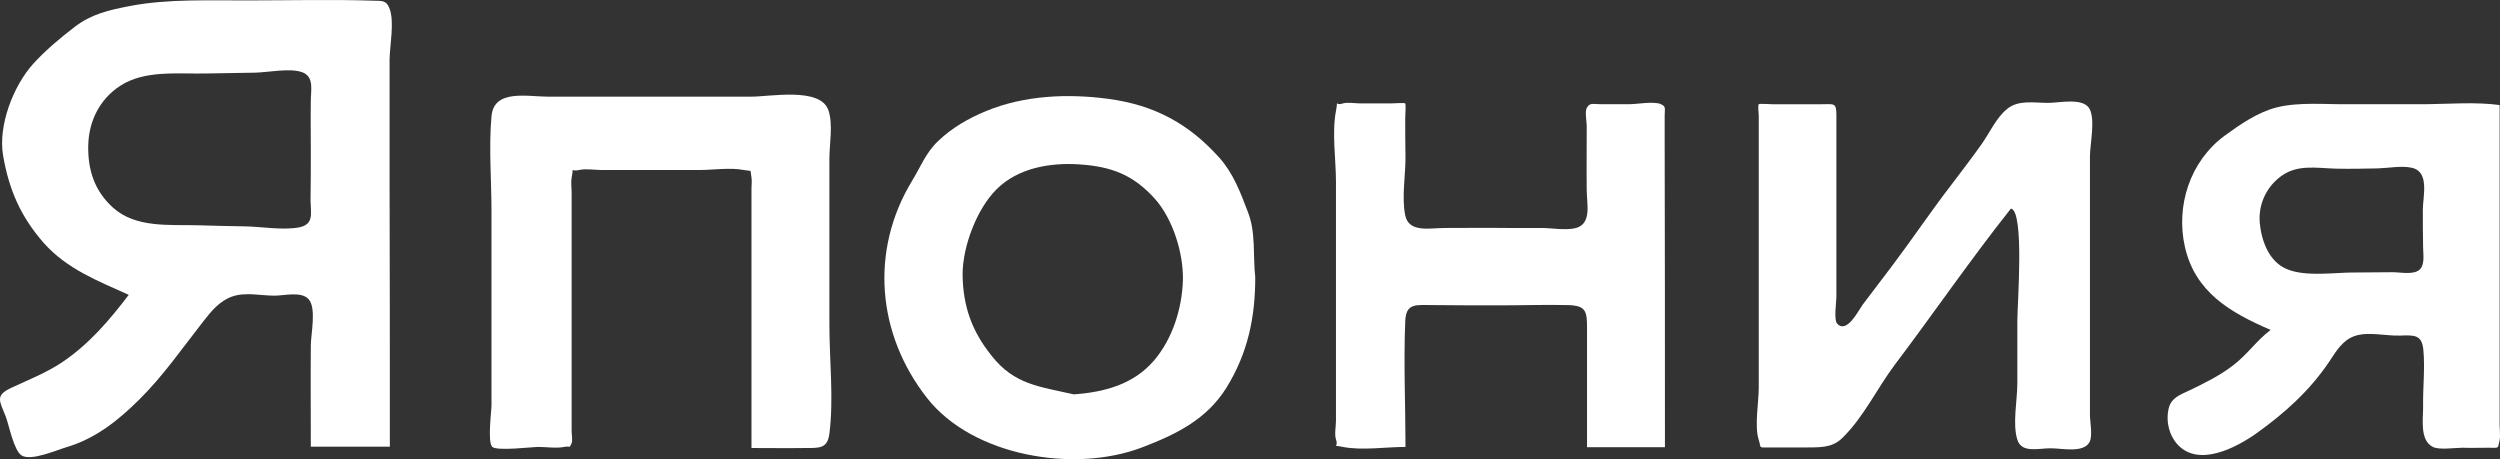 <?xml version="1.0" encoding="UTF-8"?> <svg xmlns="http://www.w3.org/2000/svg" viewBox="0 0 147 27" fill="none"><rect x="0" y="0" width="147" height="27" fill="#333333" stroke="none"/><path d="M22.923 26.263C21.38 26.263 19.836 26.263 18.276 26.263C18.276 24.281 18.26 22.3 18.276 20.318C18.276 19.668 18.621 18.114 18.145 17.591C17.718 17.115 16.7 17.385 16.141 17.385C15.337 17.385 14.45 17.163 13.662 17.432C12.923 17.686 12.43 18.288 11.971 18.875C10.739 20.445 9.606 22.093 8.178 23.504C6.946 24.725 5.616 25.788 3.908 26.295C3.317 26.469 1.839 27.119 1.281 26.786C0.805 26.501 0.526 24.963 0.329 24.471C-0.033 23.568 -0.295 23.251 0.657 22.807C1.675 22.331 2.693 21.935 3.629 21.317C5.222 20.254 6.437 18.827 7.57 17.337C5.715 16.497 3.958 15.831 2.578 14.293C1.215 12.739 0.526 11.154 0.181 9.14C-0.115 7.38 0.772 5.066 1.954 3.75C2.677 2.957 3.563 2.212 4.417 1.562C5.403 0.817 6.404 0.595 7.619 0.357C9.935 -0.087 12.348 0.04 14.696 0.024C17.11 0.024 19.524 -0.039 21.938 0.04C22.447 0.056 22.71 0.008 22.89 0.468C23.219 1.245 22.907 2.719 22.907 3.544C22.907 5.874 22.907 8.221 22.907 10.551C22.923 15.799 22.923 21.031 22.923 26.263ZM18.276 8.823C18.276 7.856 18.26 6.889 18.276 5.922C18.276 5.288 18.489 4.495 17.751 4.241C17.028 3.988 15.764 4.257 14.992 4.273C14.023 4.289 13.054 4.305 12.069 4.321C10.427 4.352 8.49 4.114 7.061 5.05C5.846 5.843 5.222 7.143 5.189 8.538C5.156 9.949 5.534 11.201 6.634 12.2C7.981 13.421 9.951 13.199 11.659 13.247C12.562 13.278 13.481 13.294 14.384 13.31C15.37 13.326 16.601 13.548 17.57 13.373C18.473 13.199 18.276 12.565 18.26 11.788C18.276 10.789 18.276 9.806 18.276 8.823Z" fill="white"></path><path d="M146.978 6.176C146.978 10.774 146.978 15.372 146.978 19.954C146.978 21.047 146.978 22.141 146.978 23.235C146.978 23.822 146.978 24.409 146.978 24.995C146.978 25.249 147.027 25.645 146.978 25.883C146.847 26.406 146.994 26.327 146.321 26.327C145.812 26.327 145.303 26.343 144.794 26.327C144.351 26.327 143.431 26.47 143.054 26.279C142.249 25.883 142.495 24.567 142.479 23.854C142.463 22.776 142.594 21.65 142.495 20.588C142.413 19.684 141.986 19.7 141.132 19.732C140.279 19.763 139.244 19.478 138.44 19.763C137.717 20.017 137.339 20.699 136.945 21.285C135.812 22.966 134.351 24.282 132.692 25.471C131.461 26.343 129.244 27.5 128.012 26.105C127.537 25.566 127.356 24.773 127.504 24.076C127.635 23.41 128.161 23.22 128.751 22.95C129.638 22.522 130.508 22.094 131.297 21.491C132.134 20.857 132.692 20.017 133.513 19.399C131.116 18.368 129.08 17.179 128.472 14.515C127.93 12.106 128.768 9.49 130.804 7.983C131.691 7.333 132.774 6.588 133.858 6.319C135.172 5.986 136.699 6.144 138.045 6.128C139.572 6.128 141.116 6.128 142.643 6.128C144.055 6.113 145.566 5.986 146.978 6.176ZM138.538 16.022C139.261 16.022 139.983 16.006 140.706 16.006C141.132 16.006 141.937 16.18 142.282 15.847C142.594 15.53 142.479 14.944 142.479 14.563C142.463 13.818 142.463 13.089 142.463 12.343C142.463 11.551 142.873 10.124 141.839 9.87C141.247 9.727 140.41 9.886 139.803 9.902C138.998 9.918 138.177 9.934 137.372 9.918C136.173 9.886 135.041 9.632 134.039 10.425C133.202 11.091 132.791 12.074 132.873 13.104C132.971 14.135 133.399 15.372 134.45 15.816C135.599 16.307 137.323 16.006 138.538 16.022Z" fill="white"></path><path d="M118.243 12.264C115.862 15.261 113.727 18.384 111.428 21.428C110.377 22.823 109.573 24.552 108.308 25.773C107.684 26.375 106.912 26.296 106.075 26.311C105.599 26.311 105.123 26.311 104.663 26.311C104.45 26.311 104.252 26.311 104.039 26.311C103.349 26.311 103.579 26.359 103.415 25.867C103.152 25.075 103.415 23.648 103.415 22.792C103.415 21.698 103.415 20.604 103.415 19.51C103.415 17.401 103.415 15.277 103.415 13.168C103.415 11.044 103.415 8.919 103.415 6.795C103.415 6.715 103.349 6.192 103.415 6.129C103.464 6.081 104.088 6.129 104.22 6.129C104.696 6.129 105.172 6.129 105.648 6.129C106.141 6.129 106.617 6.129 107.11 6.129C107.832 6.129 107.98 6.018 107.98 6.763C107.98 8.808 107.98 10.869 107.98 12.915C107.98 13.929 107.98 14.928 107.98 15.943C107.98 16.45 107.98 16.957 107.98 17.465C107.98 17.766 107.816 18.797 108.029 19.034C108.588 19.637 109.261 18.289 109.507 17.94C110.098 17.148 110.706 16.371 111.297 15.578C112.479 14.008 113.563 12.391 114.761 10.838C115.353 10.061 115.944 9.284 116.519 8.475C116.995 7.809 117.373 6.922 118.029 6.398C118.686 5.859 119.622 6.05 120.427 6.05C121.1 6.05 122.512 5.717 122.873 6.414C123.201 7.048 122.906 8.428 122.889 9.125C122.889 10.235 122.889 11.329 122.889 12.439C122.889 14.579 122.889 16.72 122.889 18.844C122.889 20.097 122.889 21.349 122.889 22.602C122.889 23.188 122.889 23.775 122.889 24.377C122.889 24.805 123.054 25.598 122.873 25.979C122.528 26.66 121.248 26.359 120.574 26.359C119.852 26.359 118.867 26.66 118.62 25.852C118.325 24.932 118.62 23.521 118.62 22.538C118.62 21.301 118.62 20.065 118.62 18.828C118.62 17.909 119.047 12.407 118.243 12.264Z" fill="white"></path><path d="M73.809 16.307C73.809 18.638 73.382 20.746 72.118 22.792C70.952 24.662 69.179 25.534 67.143 26.311C63.153 27.833 57.192 26.819 54.516 23.41C51.56 19.652 51.15 14.737 53.612 10.663C54.121 9.838 54.434 8.982 55.156 8.301C55.961 7.524 56.946 6.953 57.997 6.525C60.23 5.605 62.775 5.494 65.156 5.811C67.898 6.176 69.918 7.286 71.707 9.284C72.512 10.187 72.939 11.313 73.366 12.439C73.859 13.675 73.662 14.991 73.809 16.307ZM63.136 23.188C64.942 23.061 66.65 22.601 67.849 21.206C68.949 19.922 69.507 18.13 69.556 16.466C69.59 14.896 68.966 12.867 67.898 11.678C66.617 10.267 65.353 9.791 63.448 9.664C61.708 9.553 59.852 9.886 58.604 11.123C57.422 12.296 56.601 14.515 56.601 16.133C56.617 17.988 57.143 19.478 58.309 20.921C59.639 22.617 61.117 22.728 63.136 23.188Z" fill="white"></path><path d="M44.187 26.343C44.187 22.617 44.187 18.876 44.187 15.15C44.187 14.294 44.187 13.437 44.187 12.581C44.187 12.074 44.187 11.582 44.187 11.075C44.187 10.885 44.22 10.631 44.187 10.425C44.089 9.918 44.269 10.092 43.743 9.997C42.939 9.838 41.921 9.997 41.1 9.997C40.082 9.997 39.047 9.997 38.029 9.997C37.143 9.997 36.273 9.997 35.386 9.997C34.975 9.997 34.434 9.902 34.056 9.997C33.498 10.124 33.76 9.728 33.612 10.441C33.563 10.71 33.612 11.043 33.612 11.313C33.612 13.216 33.612 15.118 33.612 17.021C33.612 18.923 33.612 20.826 33.612 22.744C33.612 23.632 33.612 24.504 33.612 25.392C33.612 25.534 33.678 25.931 33.612 26.058C33.432 26.406 33.612 26.2 33.169 26.279C32.709 26.375 32.135 26.279 31.675 26.279C31.264 26.279 29.245 26.533 28.949 26.279C28.654 26.01 28.9 24.187 28.9 23.822C28.9 21.919 28.9 20.033 28.9 18.13C28.9 16.228 28.9 14.341 28.9 12.439C28.9 10.6 28.735 8.665 28.9 6.826C29.047 5.225 31.018 5.685 32.249 5.685C34.236 5.685 36.223 5.685 38.194 5.685C40.181 5.685 42.167 5.685 44.138 5.685C45.303 5.685 48.21 5.114 48.703 6.462C48.998 7.286 48.768 8.475 48.768 9.331C48.768 10.441 48.768 11.551 48.768 12.661C48.768 14.801 48.768 16.941 48.768 19.082C48.768 21.174 49.031 23.442 48.768 25.503C48.653 26.375 48.194 26.343 47.356 26.343C46.322 26.359 45.254 26.343 44.187 26.343Z" fill="white"></path><path d="M97.898 26.295C96.371 26.295 94.844 26.295 93.317 26.295C93.317 23.948 93.317 21.618 93.317 19.271C93.317 18.304 93.251 17.971 92.216 17.939C90.87 17.908 89.507 17.955 88.16 17.955C86.88 17.955 85.599 17.955 84.318 17.939C83.267 17.939 82.66 17.781 82.627 18.922C82.528 21.364 82.643 23.837 82.643 26.279C81.494 26.279 80.082 26.501 78.965 26.279C78.243 26.136 78.736 26.358 78.555 25.835C78.456 25.549 78.555 25.058 78.555 24.741C78.555 24.012 78.555 23.282 78.555 22.537C78.555 19.826 78.555 17.115 78.555 14.42C78.555 13.183 78.555 11.931 78.555 10.694C78.555 9.378 78.308 7.808 78.555 6.524C78.703 5.747 78.44 6.255 78.965 6.08C79.228 6.001 79.688 6.08 79.983 6.08C80.591 6.08 81.198 6.08 81.806 6.08C81.937 6.08 82.578 6.033 82.627 6.08C82.676 6.128 82.627 6.794 82.627 6.936C82.627 7.713 82.627 8.49 82.643 9.267C82.643 10.329 82.413 11.629 82.627 12.66C82.841 13.706 84.088 13.405 84.942 13.405C86.19 13.405 87.422 13.389 88.669 13.405C89.326 13.405 89.983 13.405 90.64 13.405C91.248 13.405 92.085 13.564 92.676 13.405C93.612 13.136 93.3 11.962 93.3 11.217C93.284 9.949 93.3 8.68 93.3 7.428C93.3 7.174 93.185 6.572 93.3 6.35C93.481 6.017 93.662 6.128 94.138 6.128C94.696 6.128 95.238 6.128 95.796 6.128C96.256 6.128 97.274 5.938 97.668 6.128C97.98 6.271 97.882 6.397 97.882 6.778C97.882 7.222 97.882 7.65 97.882 8.094C97.898 14.15 97.898 20.223 97.898 26.295Z" fill="white"></path></svg> 
